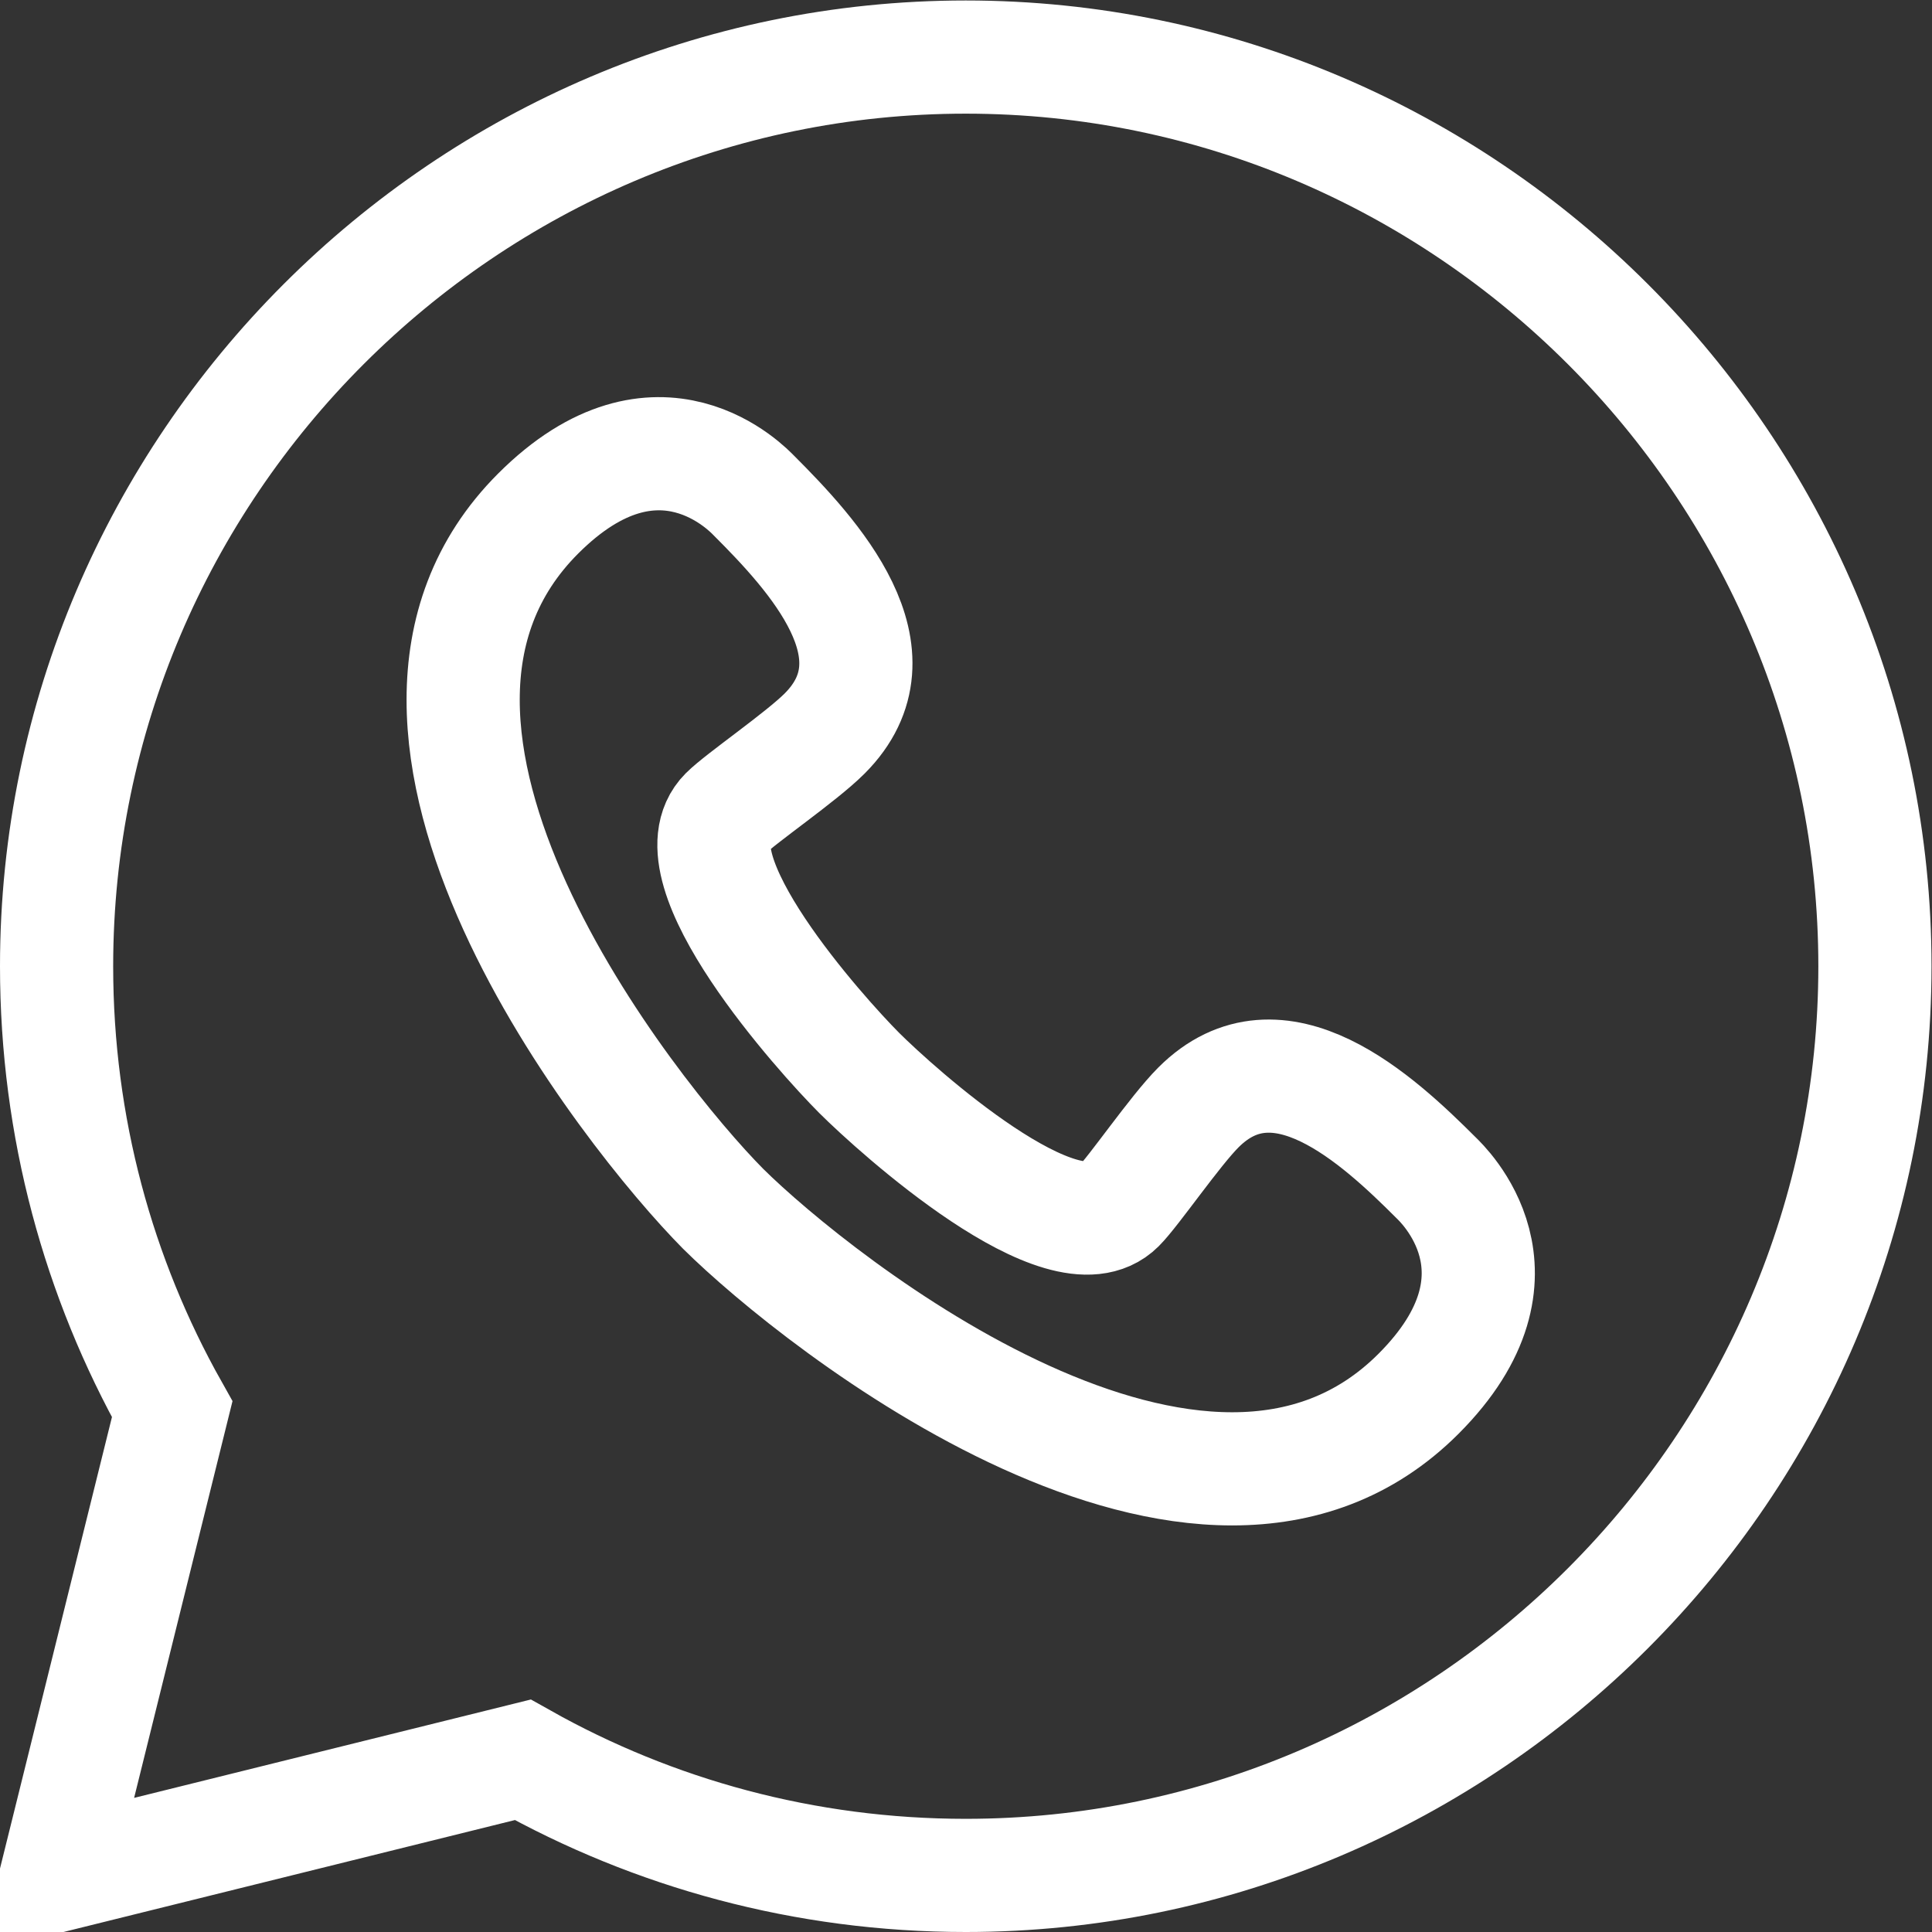 <svg version="1.1" id="svg594" xml:space="preserve" width="682.667" height="682.667" viewBox="0 0 682.667 682.667" xmlns="http://www.w3.org/2000/svg" xmlns:svg="http://www.w3.org/2000/svg"><rect x="0" y="0" width="682.667" height="682.667" fill="#333333" stroke="none"/><defs id="defs598"><clipPath clipPathUnits="userSpaceOnUse" id="clipPath608"><path d="M 0,512 H 512 V 0 H 0 Z" id="path606" fill="#ffffff" opacity="1" original-fill="#003a3b"></path></clipPath></defs><g id="g600" transform="matrix(1.333,0,0,-1.333,0,682.667)"><g id="g602"><g id="g604" clip-path="url(#clipPath608)"><g id="g610" transform="translate(45.643,138.57)"><path d="m 0,0 c -19.514,34.714 -30.643,74.772 -30.643,117.43 0,132.549 108.452,241 241,241 132.549,0 241,-108.451 241,-241 0,-132.548 -108.451,-241 -241,-241 -42.658,0 -82.716,11.13 -117.43,30.643 l -123.57,-30.643 z" id="path612" stroke="#ffffff" stroke-width="30px" stroke-linecap="round" original-stroke="#003a3b" fill="none"></path></g><g id="g614" transform="translate(227.735,227.736)"><path d="m 0,0 c -9.947,9.979 -49.872,54.285 -35.344,68.813 3.993,3.993 19.959,14.899 26.188,21.128 21.213,21.213 -3.125,47.477 -18.732,63.084 -1.275,1.275 -25.3,27.132 -57.196,-4.765 -57.025,-57.025 24.258,-159.275 49.042,-184.302 25.027,-24.785 127.277,-106.068 184.303,-49.043 31.897,31.897 6.039,55.922 4.764,57.196 C 137.419,-12.282 111.154,12.056 89.941,-9.157 83.713,-15.386 72.807,-31.351 68.813,-35.344 54.285,-49.873 9.979,-9.948 0,0 Z" id="path616" stroke="#ffffff" stroke-width="30px" stroke-linecap="butt" original-stroke="#003a3b" fill="none"></path></g></g></g></g></svg>
